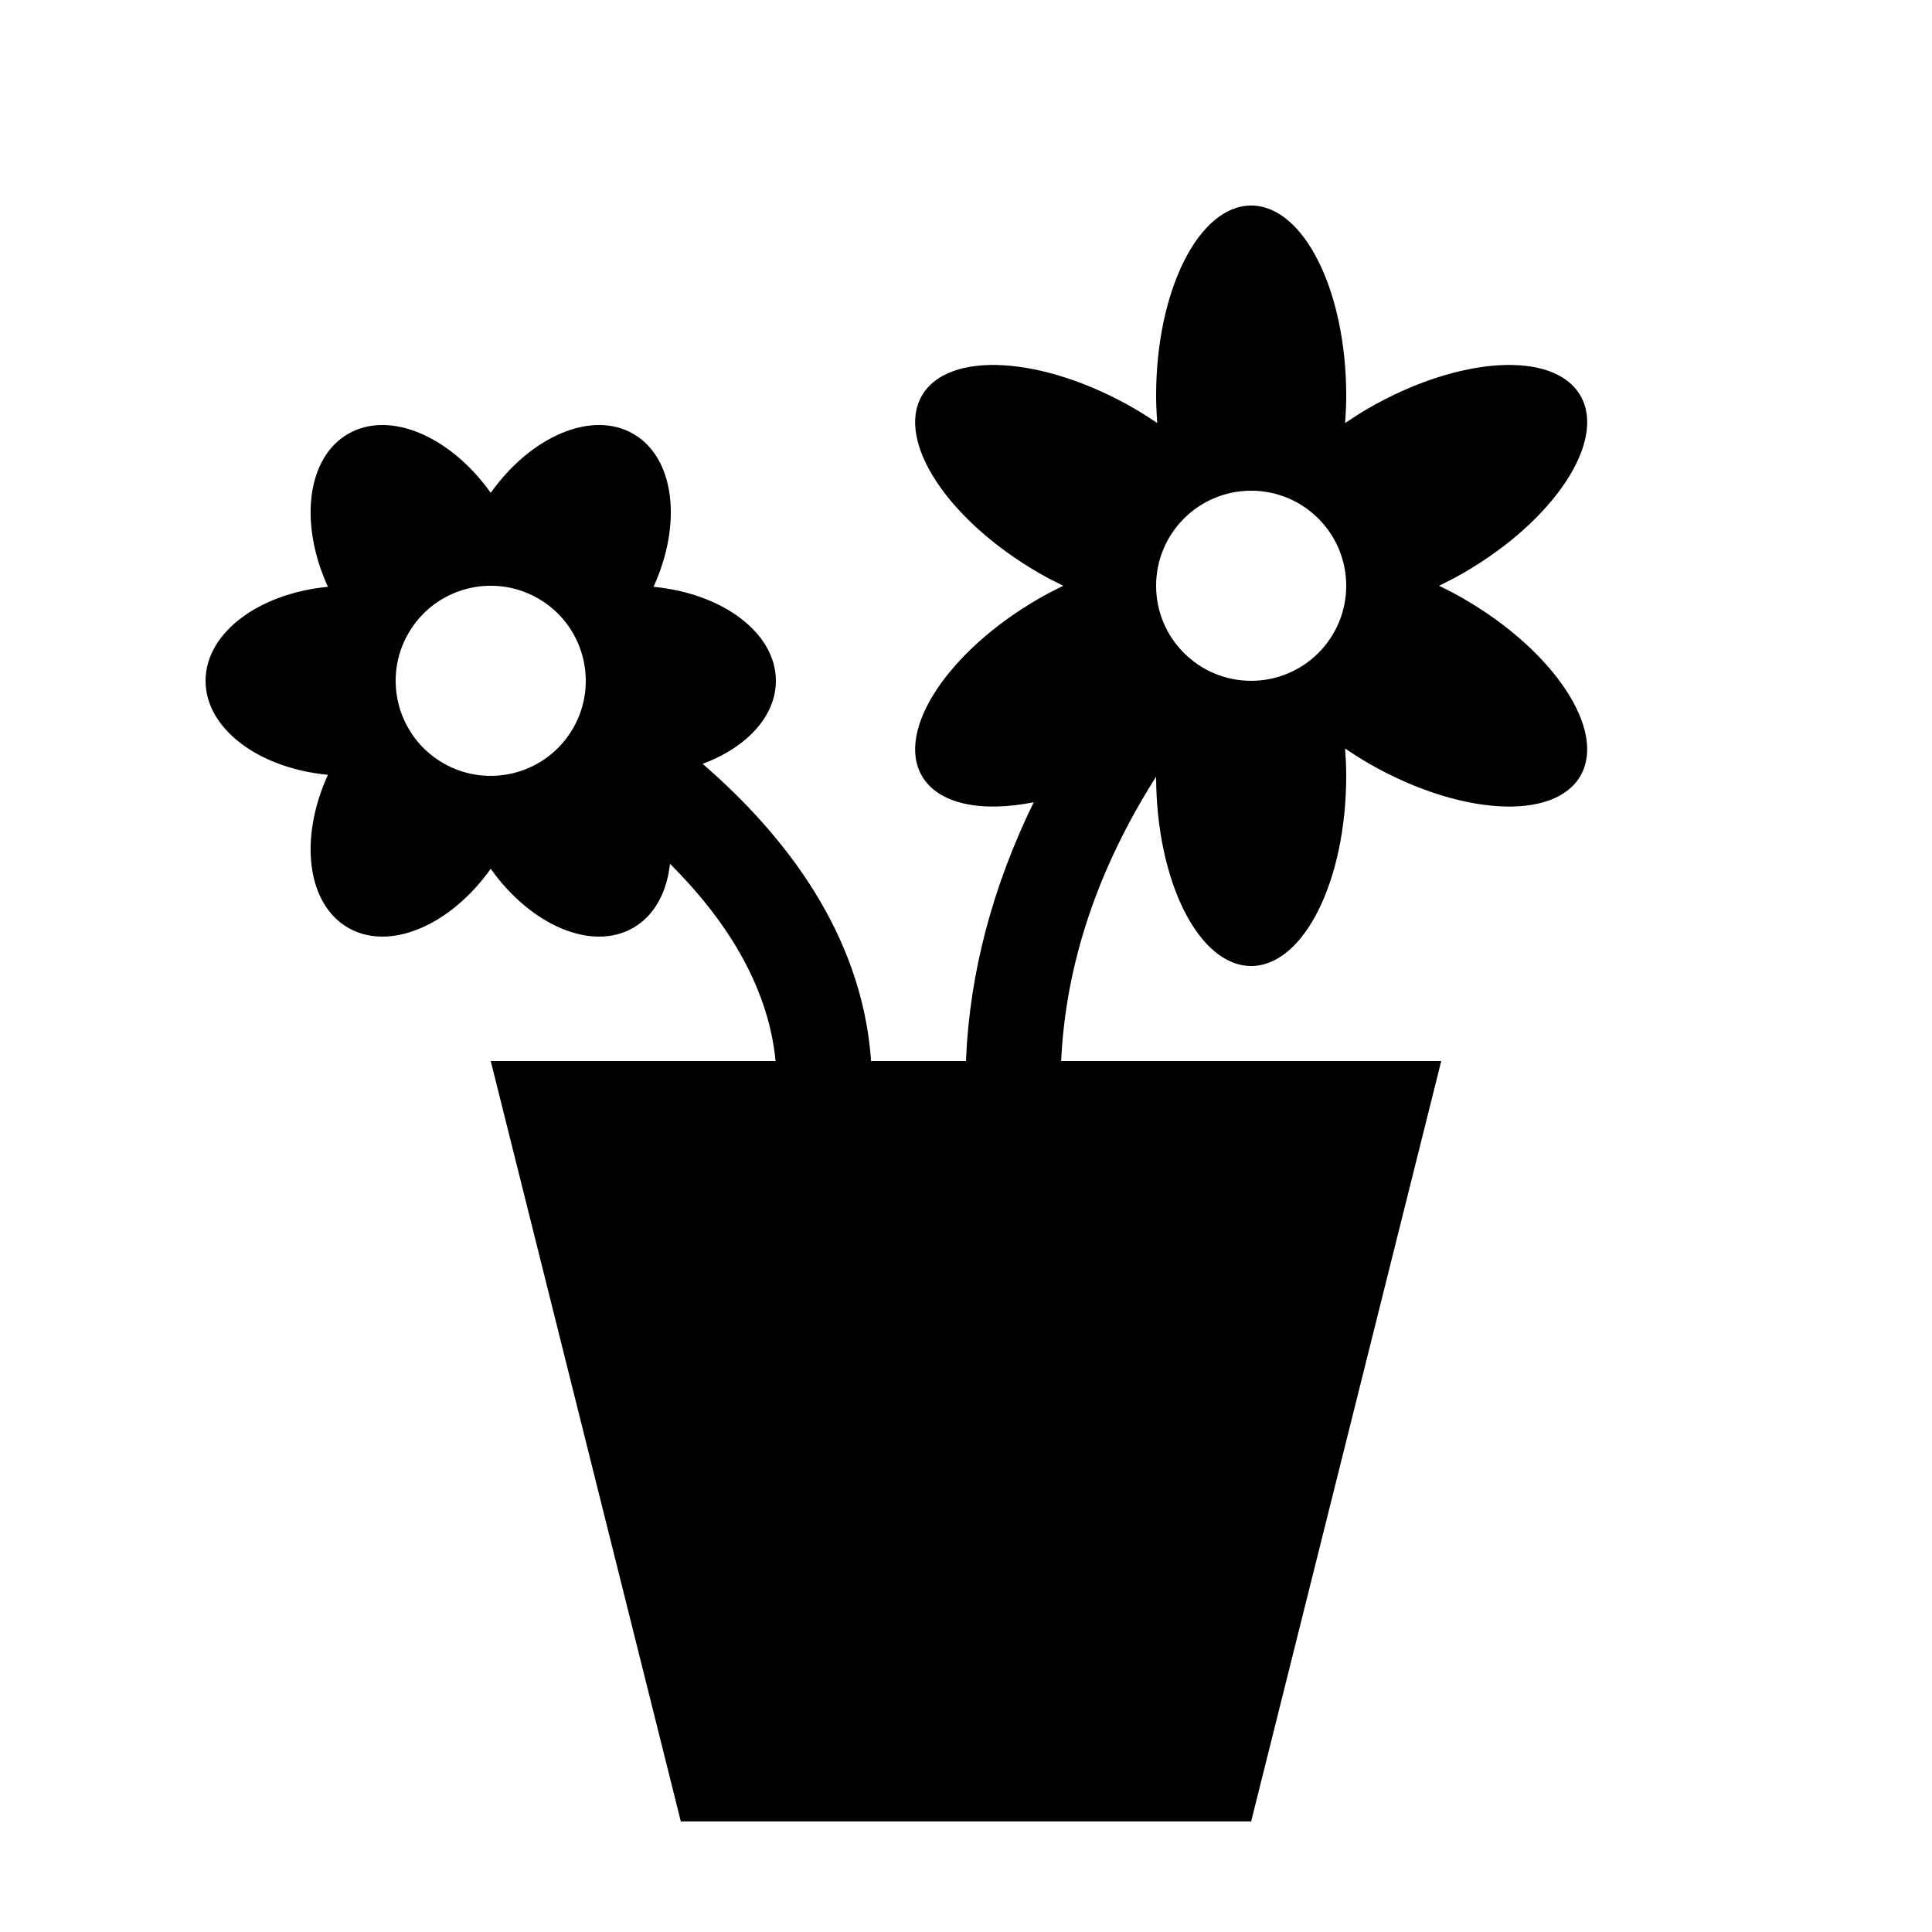 <?xml version="1.0" encoding="UTF-8"?>
<!-- Uploaded to: ICON Repo, www.iconrepo.com, Generator: ICON Repo Mixer Tools -->
<svg fill="#000000" width="800px" height="800px" version="1.1" viewBox="144 144 512 512" xmlns="http://www.w3.org/2000/svg">
 <path d="m531.8 302.61c-2.137-1.234-4.285-2.34-6.43-3.375 2.141-1.039 4.285-2.144 6.43-3.379 24.094-13.91 37.992-34.957 31.031-47.004-6.957-12.047-32.125-10.539-56.223 3.375-2.137 1.234-4.168 2.547-6.137 3.879 0.172-2.375 0.293-4.785 0.293-7.254 0-27.824-11.281-50.379-25.191-50.379-13.91 0-25.191 22.555-25.191 50.379 0 2.469 0.121 4.879 0.293 7.254-1.969-1.332-3.996-2.644-6.137-3.879-24.098-13.91-49.273-15.422-56.227-3.375-6.957 12.047 6.938 33.094 31.035 47.004 2.137 1.234 4.285 2.34 6.43 3.379-2.141 1.035-4.289 2.141-6.43 3.375-24.098 13.91-37.992 34.957-31.035 47.004 4.344 7.523 15.785 9.758 29.637 6.992-10.859 22.234-16.953 45.113-17.934 68.047-0.012 0.176-0.008 0.355-0.012 0.531h-25.191c-0.027-0.336-0.016-0.684-0.039-1.02-2.648-32.391-22.105-58.289-44.562-77.738 11.578-4.305 19.41-12.543 19.41-22.004 0-12.695-14.102-23.168-32.43-24.906 7.656-16.738 5.637-34.188-5.356-40.539-10.992-6.348-27.121 0.633-37.785 15.629-10.668-14.996-26.793-21.977-37.785-15.629-10.996 6.352-13.016 23.801-5.356 40.539-18.328 1.738-32.43 12.211-32.43 24.906 0 12.699 14.102 23.172 32.43 24.91-7.66 16.734-5.641 34.188 5.356 40.535 10.992 6.348 27.117-0.629 37.785-15.629 10.664 15 26.793 21.977 37.785 15.629 5.637-3.254 8.891-9.449 9.723-16.953 14.359 14.305 25.988 31.906 27.988 52.27h-75.496l50.379 201.52h151.14l50.379-201.52h-100.73c1.195-25.707 9.645-50.922 25.164-75.367 0.059 27.727 11.309 50.18 25.188 50.18 13.91 0 25.191-22.559 25.191-50.383 0-2.469-0.121-4.875-0.293-7.254 1.969 1.336 3.996 2.644 6.137 3.879 24.098 13.91 49.273 15.422 56.223 3.375 6.961-12.047-6.938-33.094-31.031-47.004zm-270.35 43.629c-12.043-6.957-16.176-22.363-9.219-34.41s22.363-16.176 34.41-9.219 16.18 22.363 9.219 34.41c-6.957 12.047-22.363 16.176-34.41 9.219zm214.12-21.816c-13.91 0-25.191-11.277-25.191-25.188 0-13.91 11.281-25.191 25.191-25.191 13.91 0 25.191 11.281 25.191 25.191 0 13.91-11.281 25.188-25.191 25.188z"/>
</svg>